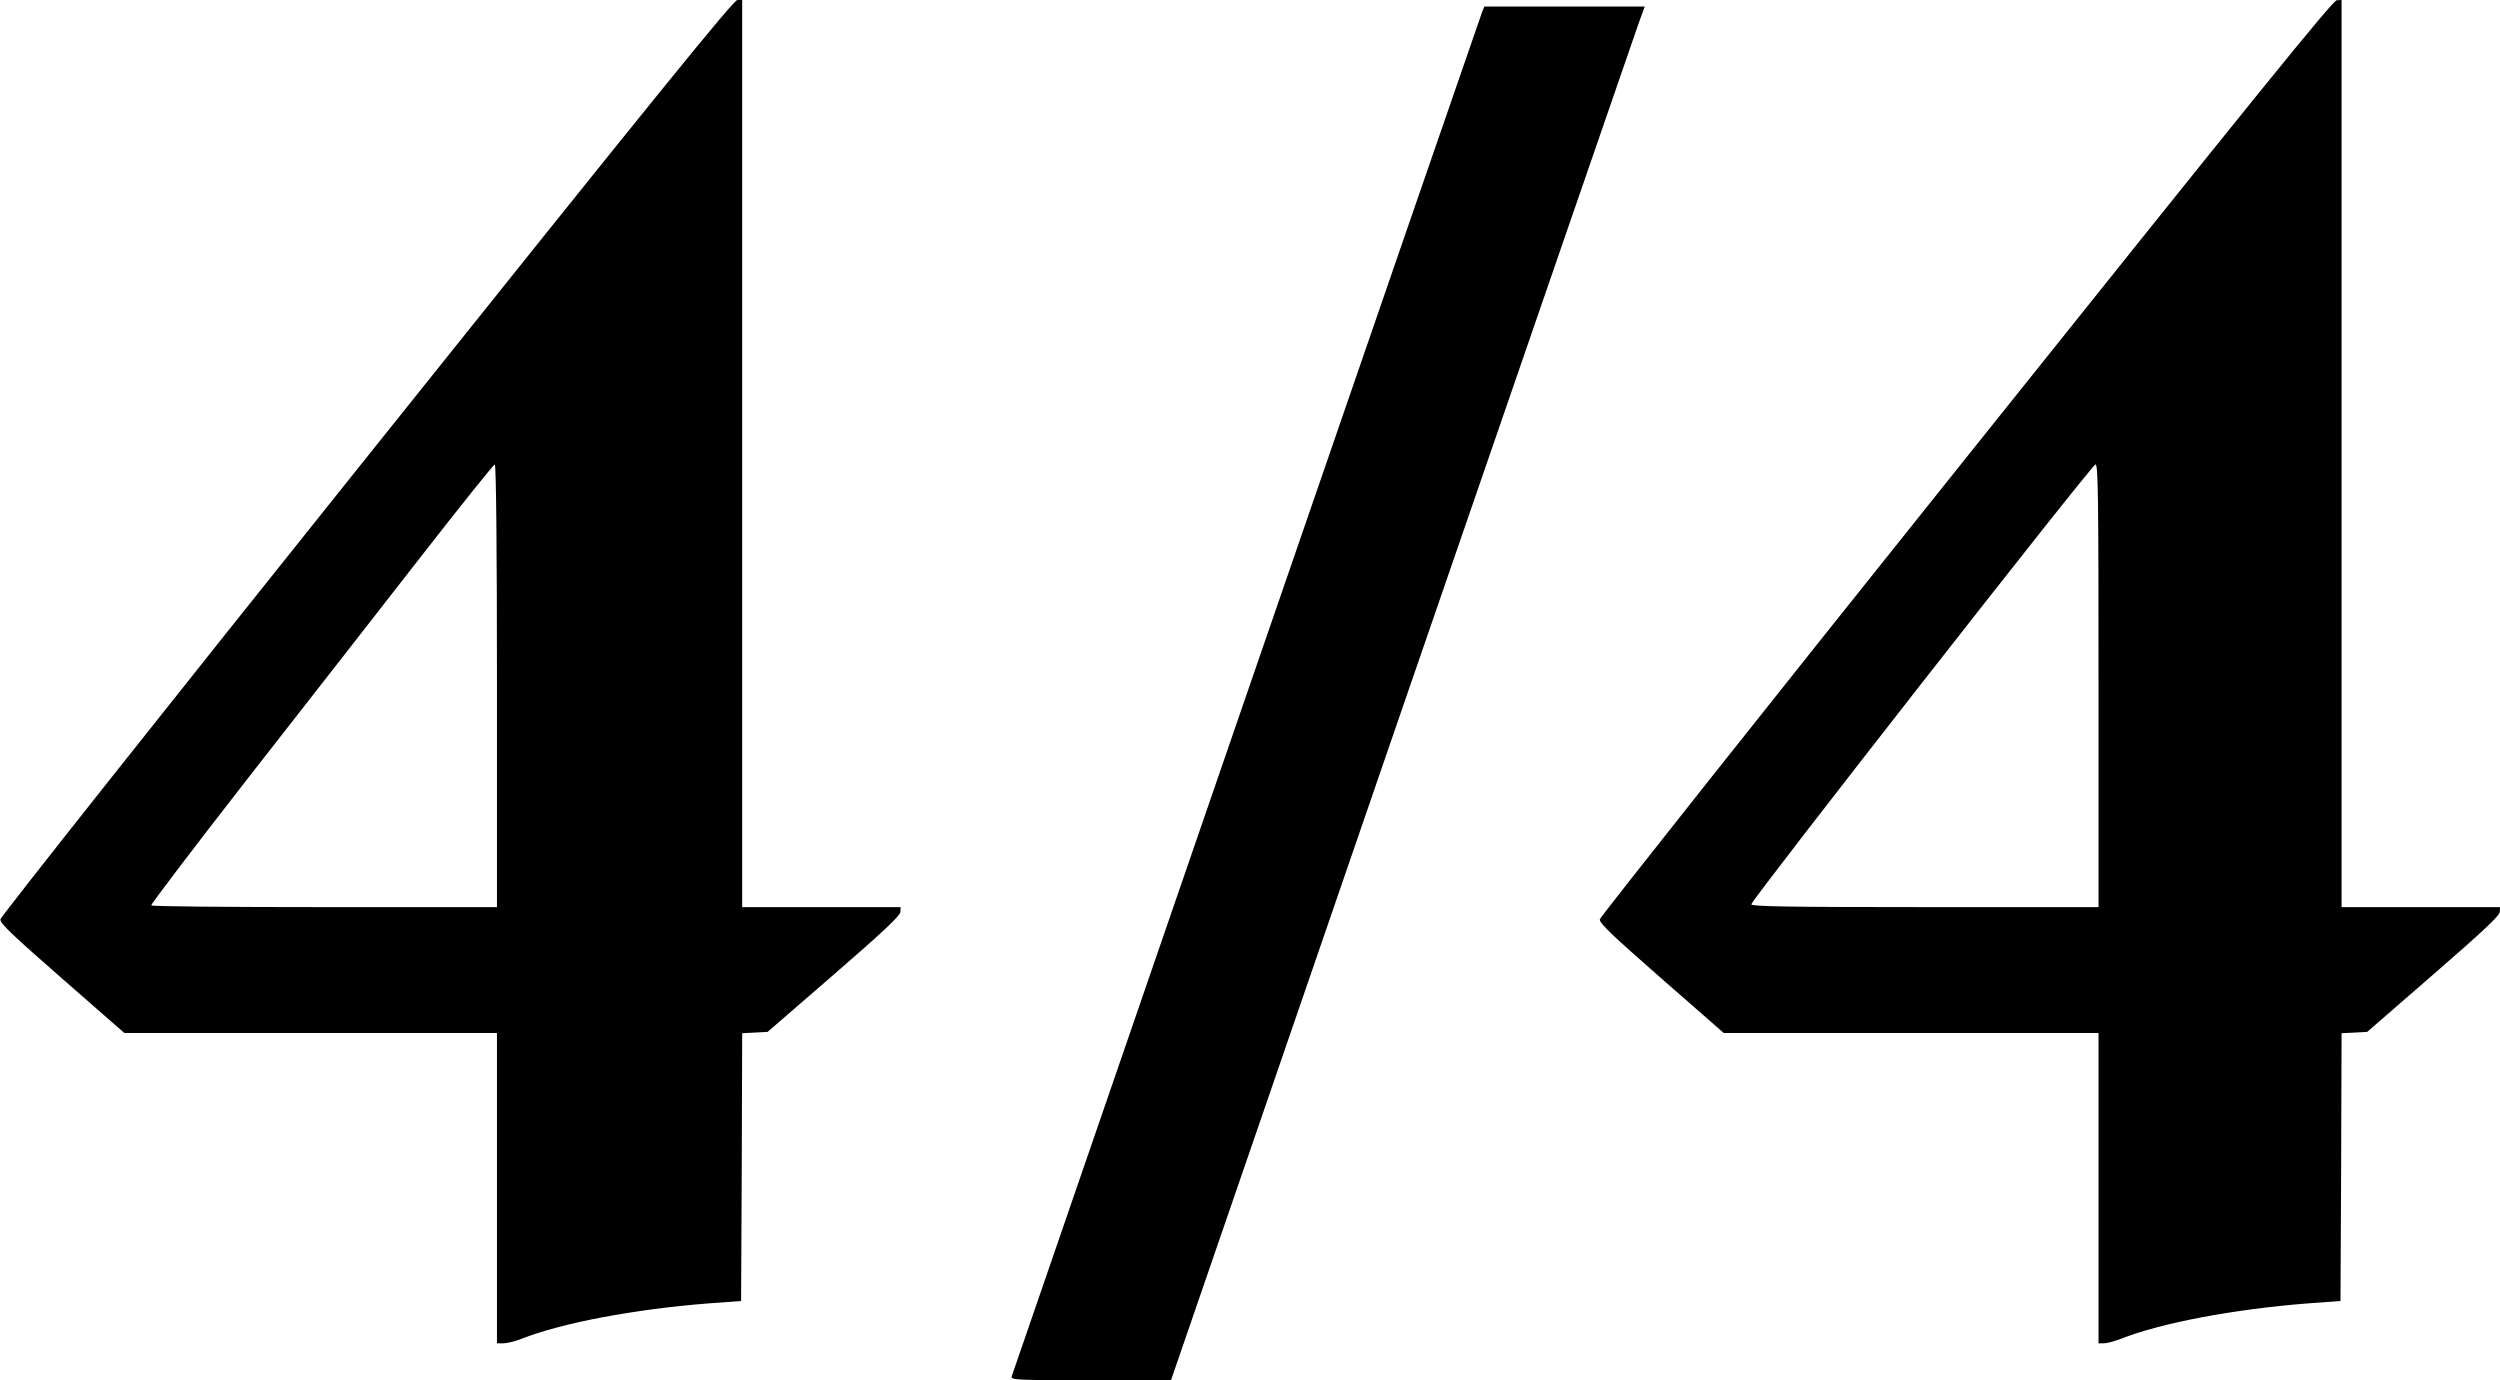 <?xml version="1.0" encoding="UTF-8" standalone="yes"?>
<svg version="1.0" xmlns="http://www.w3.org/2000/svg" width="100%" height="100%" viewBox="0 0 1152 636" preserveAspectRatio="xMidYMid meet">
  <g transform="translate(0,636) scale(0.1,-0.1)" fill="#000000" stroke="none">
    <path d="M1690 4253 c-927 -1158 -1686 -2116 -1688 -2129 -3 -18 51 -69 284
-273 l287 -251 858 0 859 0 0 -715 0 -715 30 0 c16 0 53 9 81 20 187 74 520
137 864 164 l150 11 3 617 2 617 59 3 58 3 306 265 c226 196 306 271 306 288
l1 22 -365 0 -365 0 0 2090 0 2090 -22 0 c-18 0 -371 -435 -1708 -2107z m600
-1053 l0 -1020 -794 0 c-437 0 -797 3 -799 8 -3 4 200 271 451 593 252 322
607 777 790 1012 183 235 337 427 342 427 6 0 10 -376 10 -1020z"/>
    <path d="M9061 4252 c-927 -1158 -1686 -2116 -1689 -2128 -3 -17 50 -68 284
-273 l287 -251 863 0 864 0 0 -715 0 -715 25 0 c13 0 48 9 76 20 187 74 520
137 864 164 l150 11 3 617 2 617 59 3 59 3 305 265 c227 197 306 271 306 288
l1 22 -365 0 -365 0 0 2090 0 2090 -22 -1 c-18 0 -382 -450 -1707 -2107z m609
-1052 l0 -1020 -800 0 c-633 0 -800 3 -800 13 0 20 1570 2027 1586 2027 12 0
14 -136 14 -1020z"/>
    <path d="M6829 6303 c-16 -41 -2161 -6265 -2167 -6285 -4 -17 18 -18 365 -18
l369 0 1063 3088 c585 1698 1077 3122 1092 3165 l28 77 -369 0 -370 0 -11 -27z"/>
  </g>
</svg>